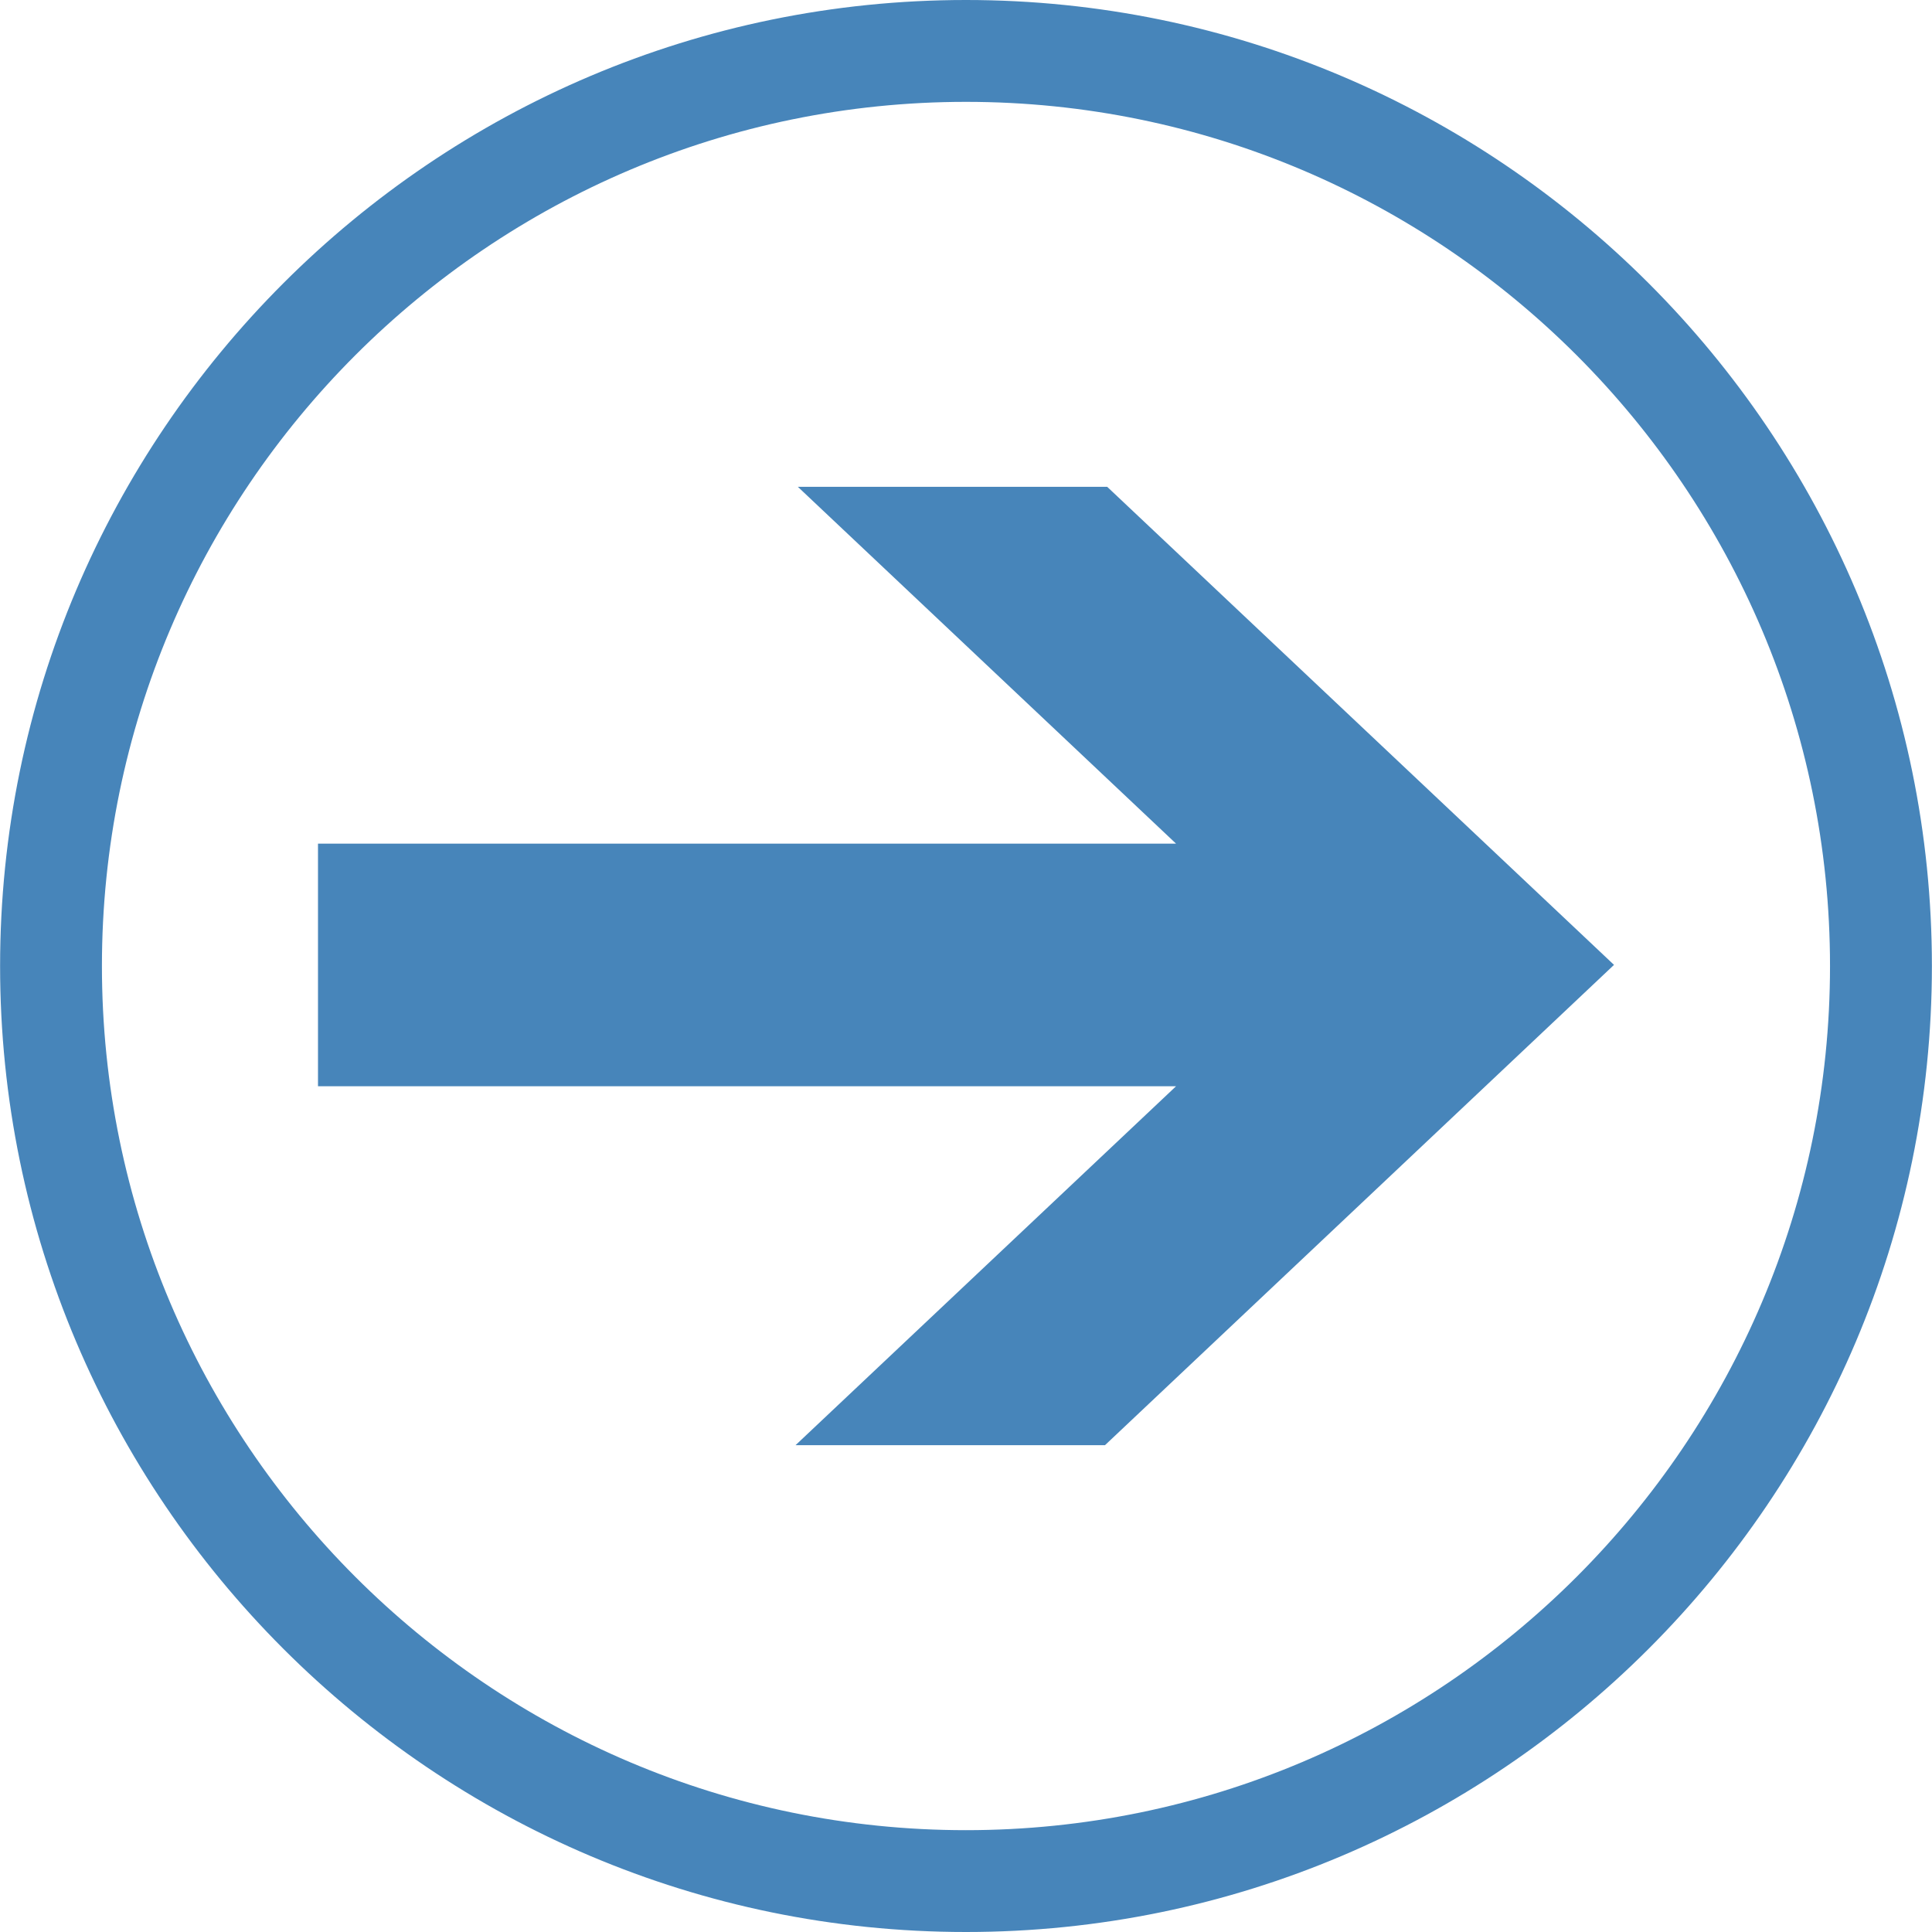 <?xml version="1.0" encoding="utf-8"?>
<!-- Generator: Adobe Illustrator 15.0.0, SVG Export Plug-In . SVG Version: 6.00 Build 0)  -->
<!DOCTYPE svg PUBLIC "-//W3C//DTD SVG 1.1//EN" "http://www.w3.org/Graphics/SVG/1.1/DTD/svg11.dtd">
<svg xmlns="http://www.w3.org/2000/svg" xmlns:xlink="http://www.w3.org/1999/xlink" version="1.1" id="Calque_1" x="0px" y="0px" width="48" height="48" viewBox="0 0 512 512" enable-background="new 0 0 512 512" xml:space="preserve"><g>
	<g>
		<polygon fill="#4785BA" points="311.668,287.863 210.832,382.984 292.837,382.984 427.729,255.704 293.425,129.016     211.444,129.016 311.668,223.576 84.271,223.576 84.271,287.861   "/>
	</g>
	<g>
		<g>
			<path fill-rule="evenodd" clip-rule="evenodd" fill="#4785BA" d="M255.988,0C114.85,0,0.025,114.852,0.025,256.008     S114.85,512,255.988,512c141.163,0,255.986-114.836,255.986-255.992S397.151,0,255.988,0z M255.988,485.014     c-126.255,0-228.976-102.726-228.976-229.006c0-126.275,102.721-229.015,228.976-229.015     c126.273,0,228.985,102.739,228.985,229.015C484.974,382.288,382.262,485.014,255.988,485.014z"/>
		</g>
	</g>
</g></svg>
